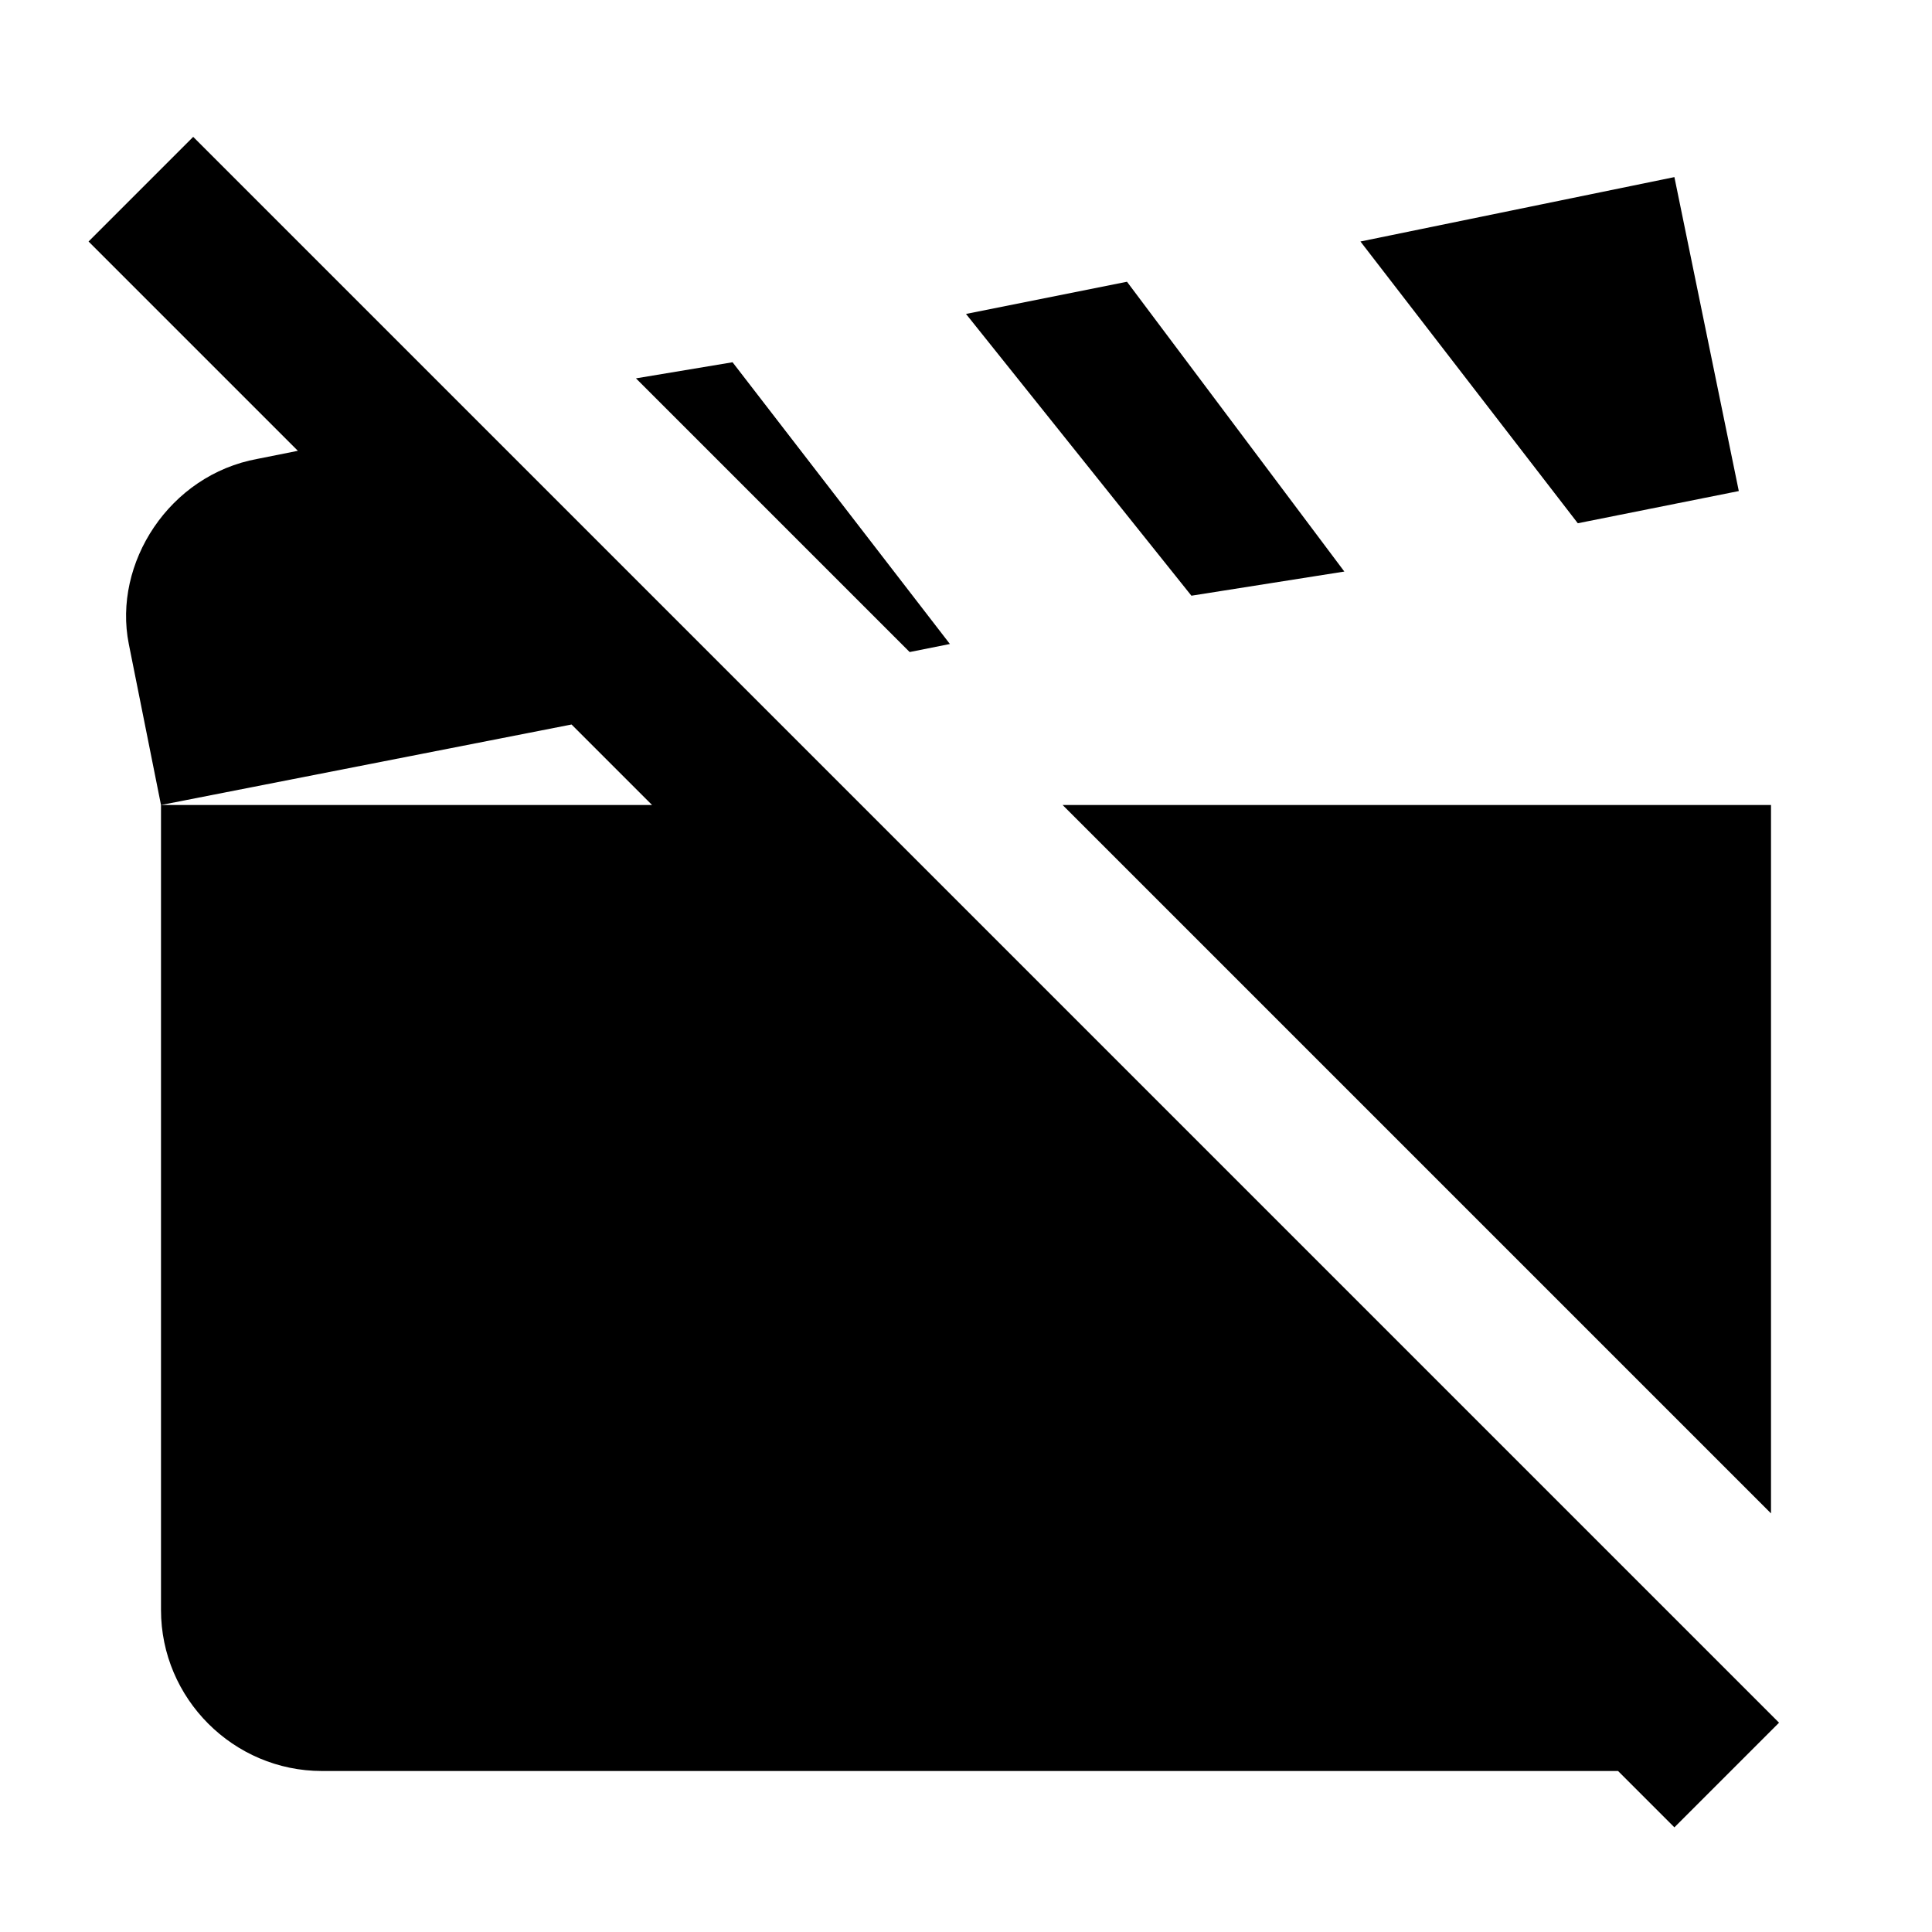 <?xml version="1.0" encoding="utf-8"?>
<!-- Generator: www.svgicons.com -->
<svg xmlns="http://www.w3.org/2000/svg" width="800" height="800" viewBox="0 0 24 24">
<path fill="currentColor" d="M13.2 10H22v8.8zm8.4-3.9l-.8-3.9l-3.9.8l2.7 3.5zM11.8 8L9.1 4.5l-1.2.2l3.4 3.4zM2.4 1.7L1.1 3l2.6 2.6l-.5.1C2.1 5.9 1.4 7 1.6 8l.4 2l5.1-1l1 1H2v10c0 1.1.9 2 2 2h16.1l.7.7l1.3-1.3zm14.3 5.4L14 3.5l-2 .4l2.8 3.5z"/>
</svg>